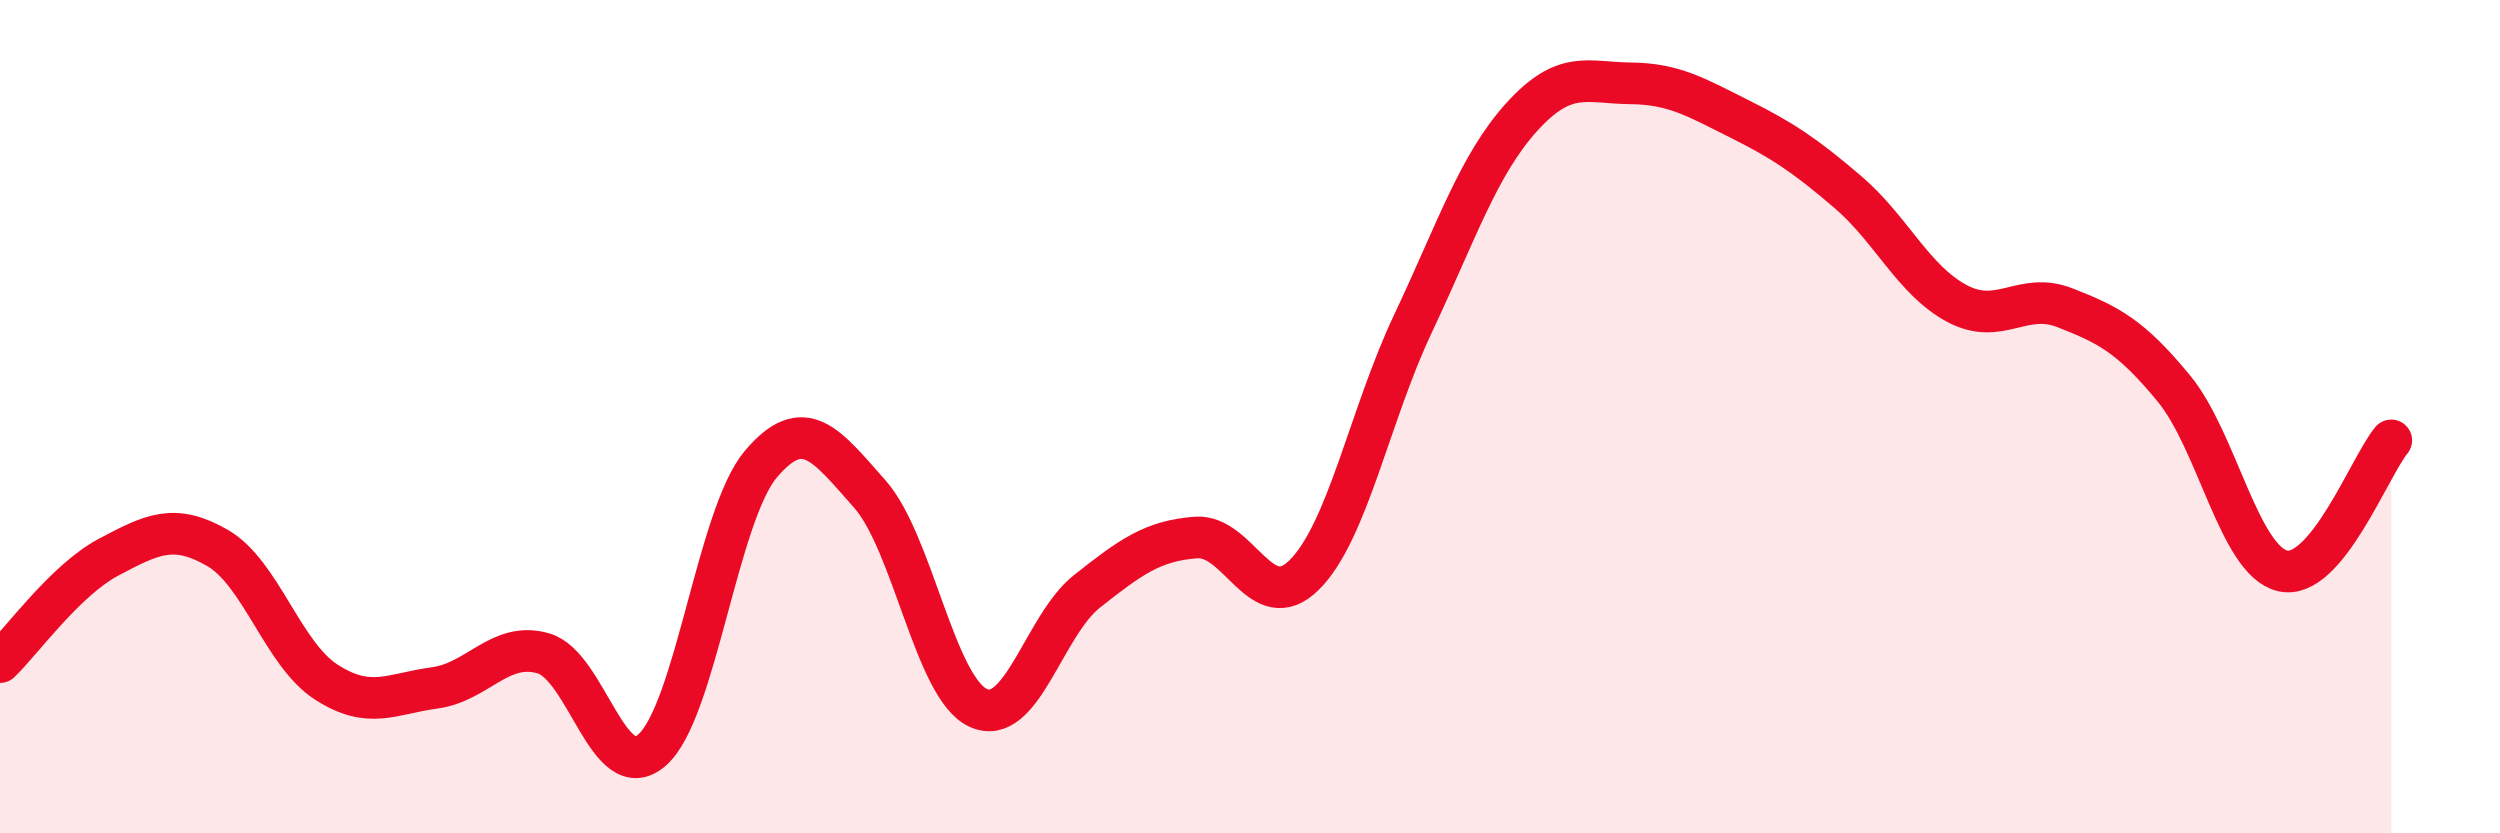 
    <svg width="60" height="20" viewBox="0 0 60 20" xmlns="http://www.w3.org/2000/svg">
      <path
        d="M 0,15.89 C 0.52,15.39 1.57,13.92 2.61,13.37 C 3.65,12.82 4.18,12.55 5.22,13.15 C 6.26,13.75 6.79,15.7 7.83,16.37 C 8.87,17.04 9.39,16.65 10.43,16.51 C 11.47,16.37 12,15.38 13.04,15.68 C 14.08,15.98 14.61,18.91 15.65,18 C 16.69,17.09 17.22,12.37 18.26,11.14 C 19.3,9.91 19.83,10.68 20.87,11.85 C 21.91,13.02 22.44,16.52 23.48,16.99 C 24.52,17.46 25.05,15.01 26.09,14.19 C 27.13,13.37 27.66,12.98 28.7,12.9 C 29.74,12.82 30.26,14.83 31.3,13.8 C 32.34,12.77 32.87,9.97 33.91,7.77 C 34.95,5.57 35.48,3.96 36.52,2.81 C 37.56,1.66 38.09,1.99 39.13,2 C 40.17,2.01 40.7,2.33 41.74,2.85 C 42.78,3.37 43.31,3.72 44.35,4.61 C 45.39,5.5 45.92,6.72 46.96,7.28 C 48,7.84 48.53,6.98 49.57,7.39 C 50.61,7.8 51.13,8.06 52.17,9.32 C 53.21,10.58 53.74,13.45 54.78,13.7 C 55.82,13.95 56.87,11.2 57.39,10.57L57.39 20L0 20Z"
        fill="#EB0A25"
        opacity="0.1"
        stroke-linecap="round"
        stroke-linejoin="round"
      />
      <path
        d="M 0,15.89 C 0.52,15.39 1.57,13.92 2.61,13.37 C 3.65,12.82 4.18,12.55 5.22,13.15 C 6.26,13.75 6.79,15.7 7.83,16.37 C 8.87,17.04 9.39,16.65 10.43,16.51 C 11.47,16.37 12,15.38 13.04,15.68 C 14.08,15.98 14.61,18.91 15.65,18 C 16.69,17.09 17.22,12.37 18.26,11.14 C 19.3,9.91 19.83,10.68 20.87,11.85 C 21.91,13.02 22.44,16.52 23.48,16.99 C 24.52,17.46 25.05,15.01 26.09,14.19 C 27.13,13.37 27.66,12.98 28.7,12.9 C 29.74,12.82 30.26,14.83 31.3,13.8 C 32.34,12.77 32.87,9.97 33.91,7.77 C 34.95,5.57 35.48,3.96 36.52,2.81 C 37.56,1.66 38.09,1.99 39.13,2 C 40.17,2.01 40.7,2.33 41.74,2.85 C 42.78,3.37 43.31,3.72 44.35,4.61 C 45.39,5.5 45.92,6.72 46.96,7.28 C 48,7.84 48.53,6.98 49.57,7.39 C 50.61,7.8 51.13,8.06 52.17,9.32 C 53.21,10.58 53.74,13.45 54.78,13.7 C 55.82,13.95 56.87,11.2 57.39,10.57"
        stroke="#EB0A25"
        stroke-width="1"
        fill="none"
        stroke-linecap="round"
        stroke-linejoin="round"
      />
    </svg>
  